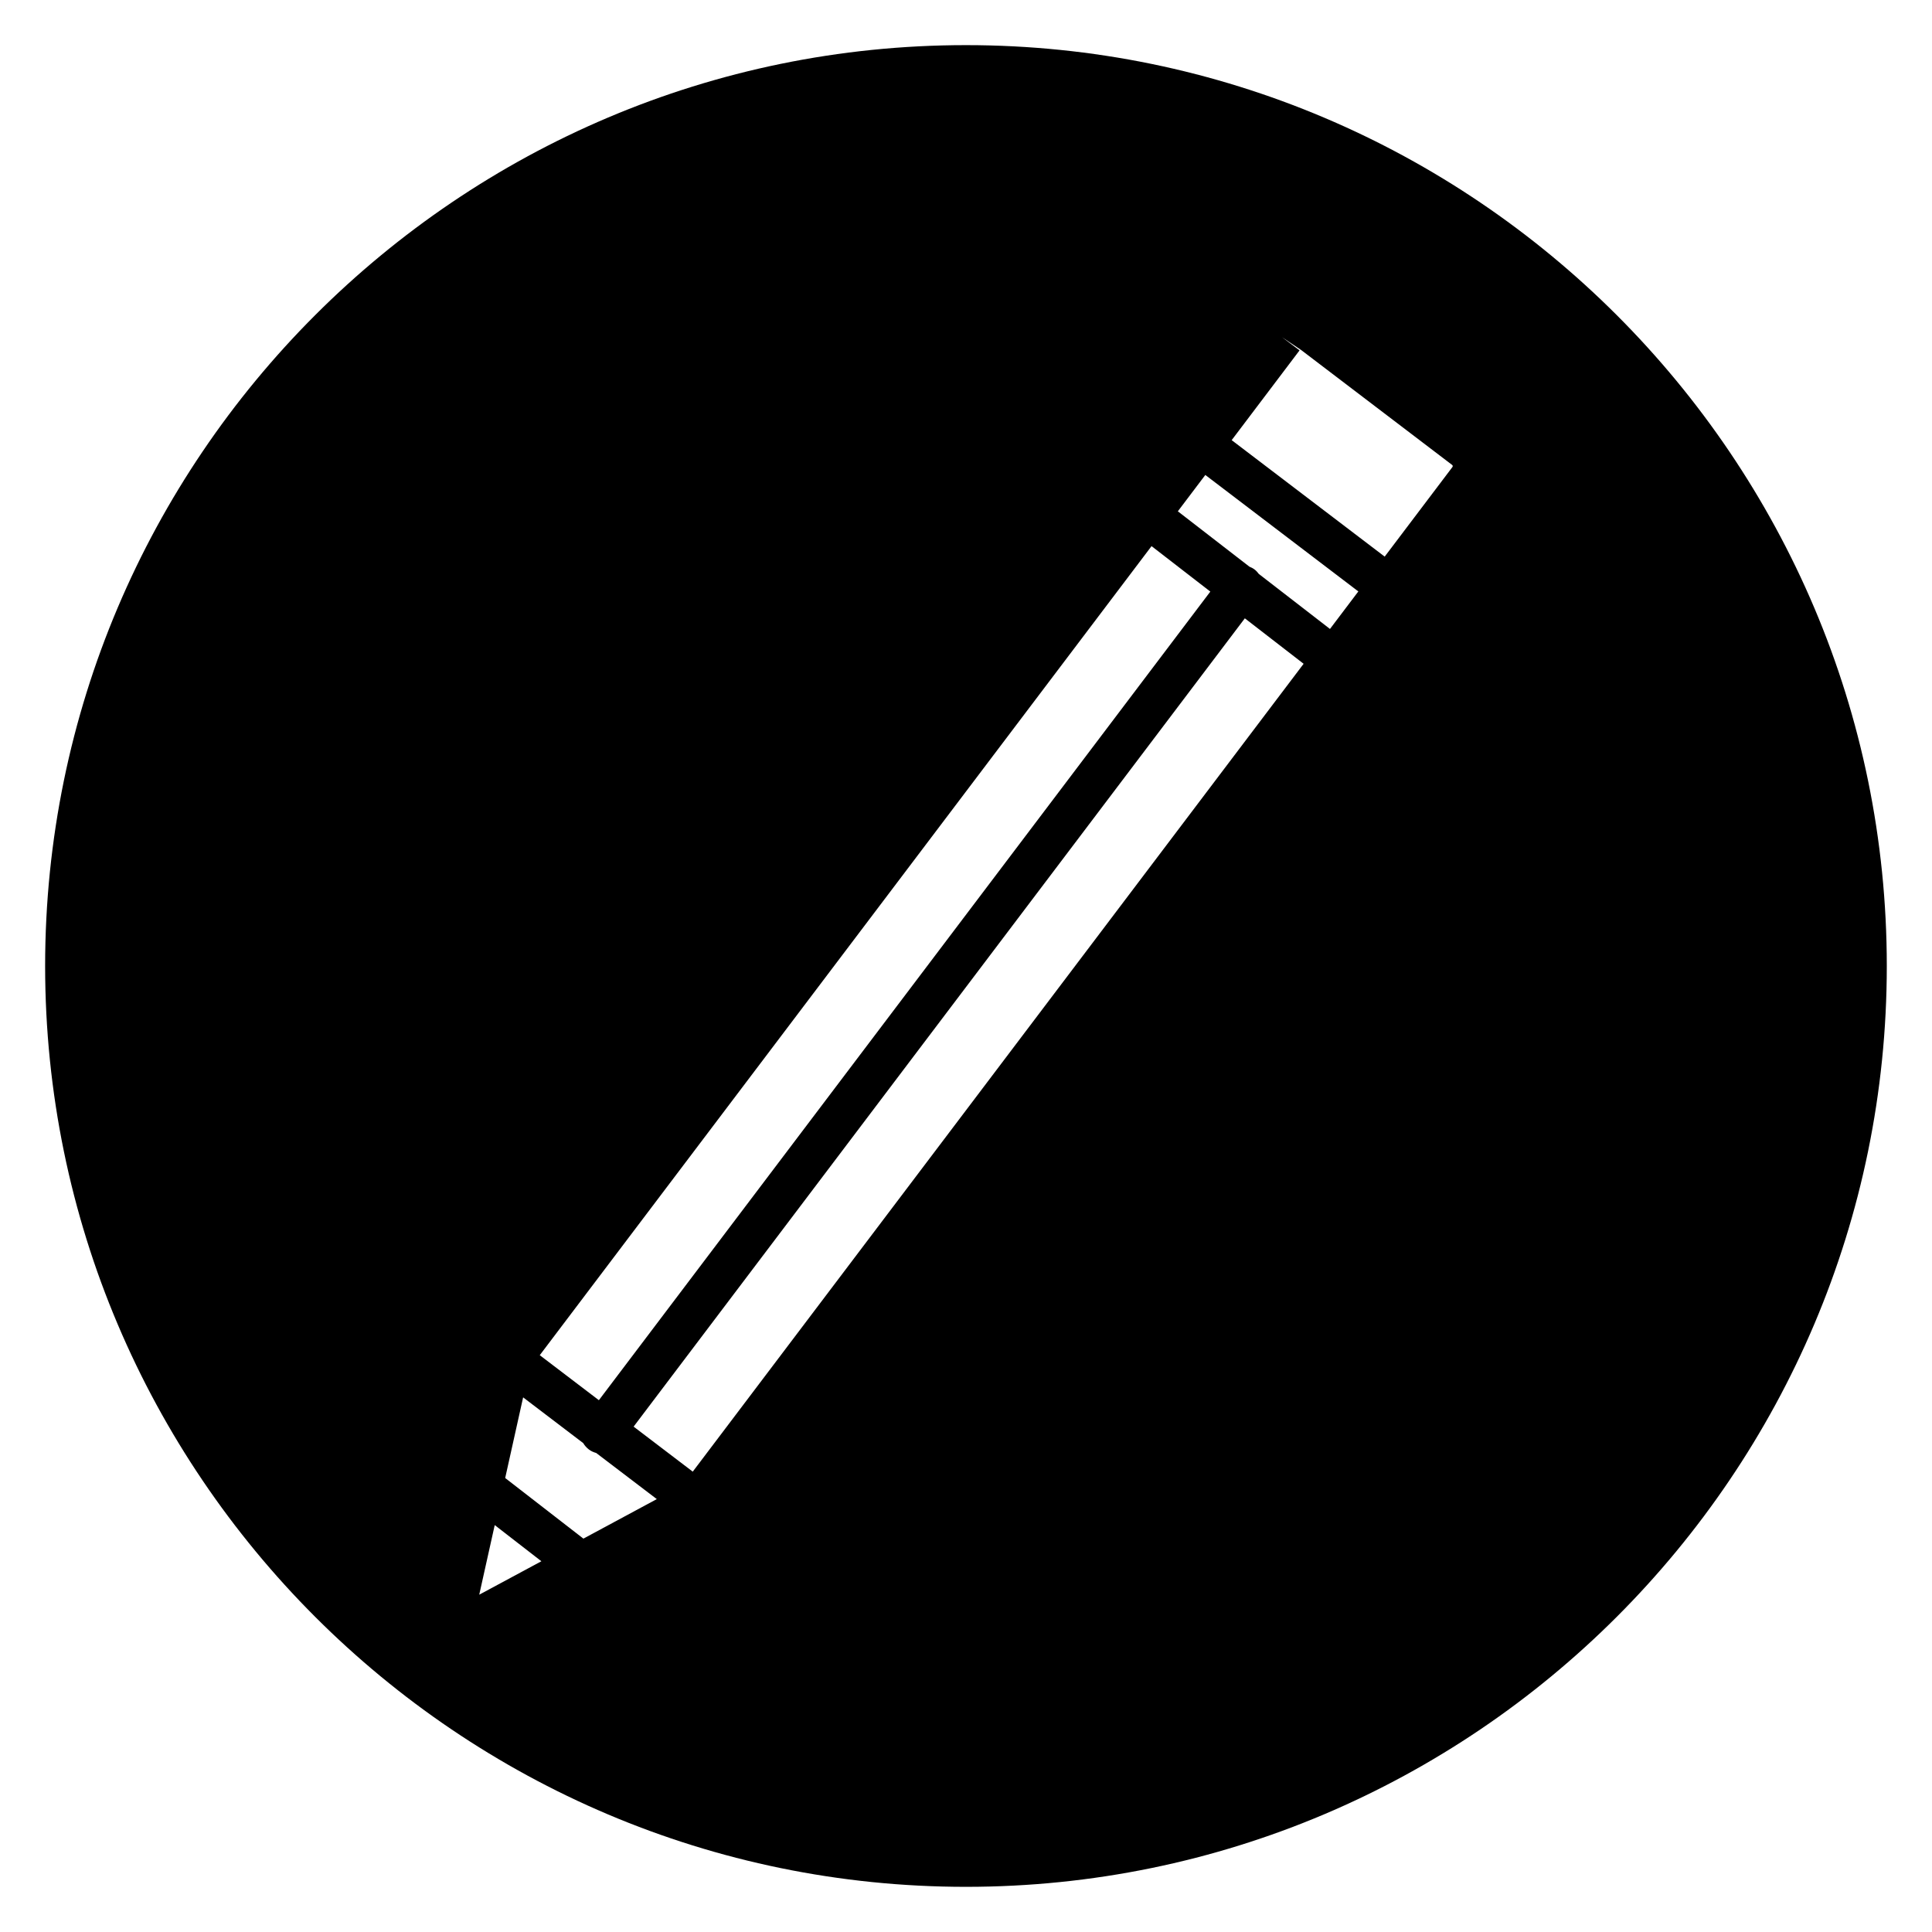<?xml version="1.0" encoding="UTF-8"?>
<!-- Uploaded to: SVG Find, www.svgrepo.com, Generator: SVG Find Mixer Tools -->
<svg fill="#000000" width="800px" height="800px" version="1.1" viewBox="144 144 512 512" xmlns="http://www.w3.org/2000/svg">
 <path d="m400 155.96c-134.56 0-244.04 109.47-244.04 244.04 0 134.56 109.47 244.03 244.03 244.03s244.03-109.47 244.03-244.03c0.004-134.56-109.47-244.04-244.03-244.04zm49.172 132.77 15.578 12.047-162.04 214.29-15.668-11.926zm-178.17 277.88 4.106-18.445 12.363 9.582zm27.605-14.859-20.727-16.062 4.754-21.371 15.926 12.121c0.375 0.641 0.883 1.223 1.512 1.699 0.594 0.449 1.25 0.727 1.93 0.918l16.059 12.223zm28.98-17.75-15.672-11.93 161.98-214.21 15.578 12.047zm168.87-223.32-18.867-14.59c-0.324-0.438-0.688-0.848-1.145-1.188-0.418-0.316-0.871-0.543-1.336-0.727l-18.969-14.672 7.281-9.633 40.551 30.867zm32.453-42.914-17.953 23.742-40.551-30.867 17.988-23.789-4.625-3.481 5.086 3.414 39.984 30.434c0.168 0.125 0.199 0.375 0.07 0.547z"/>
</svg>